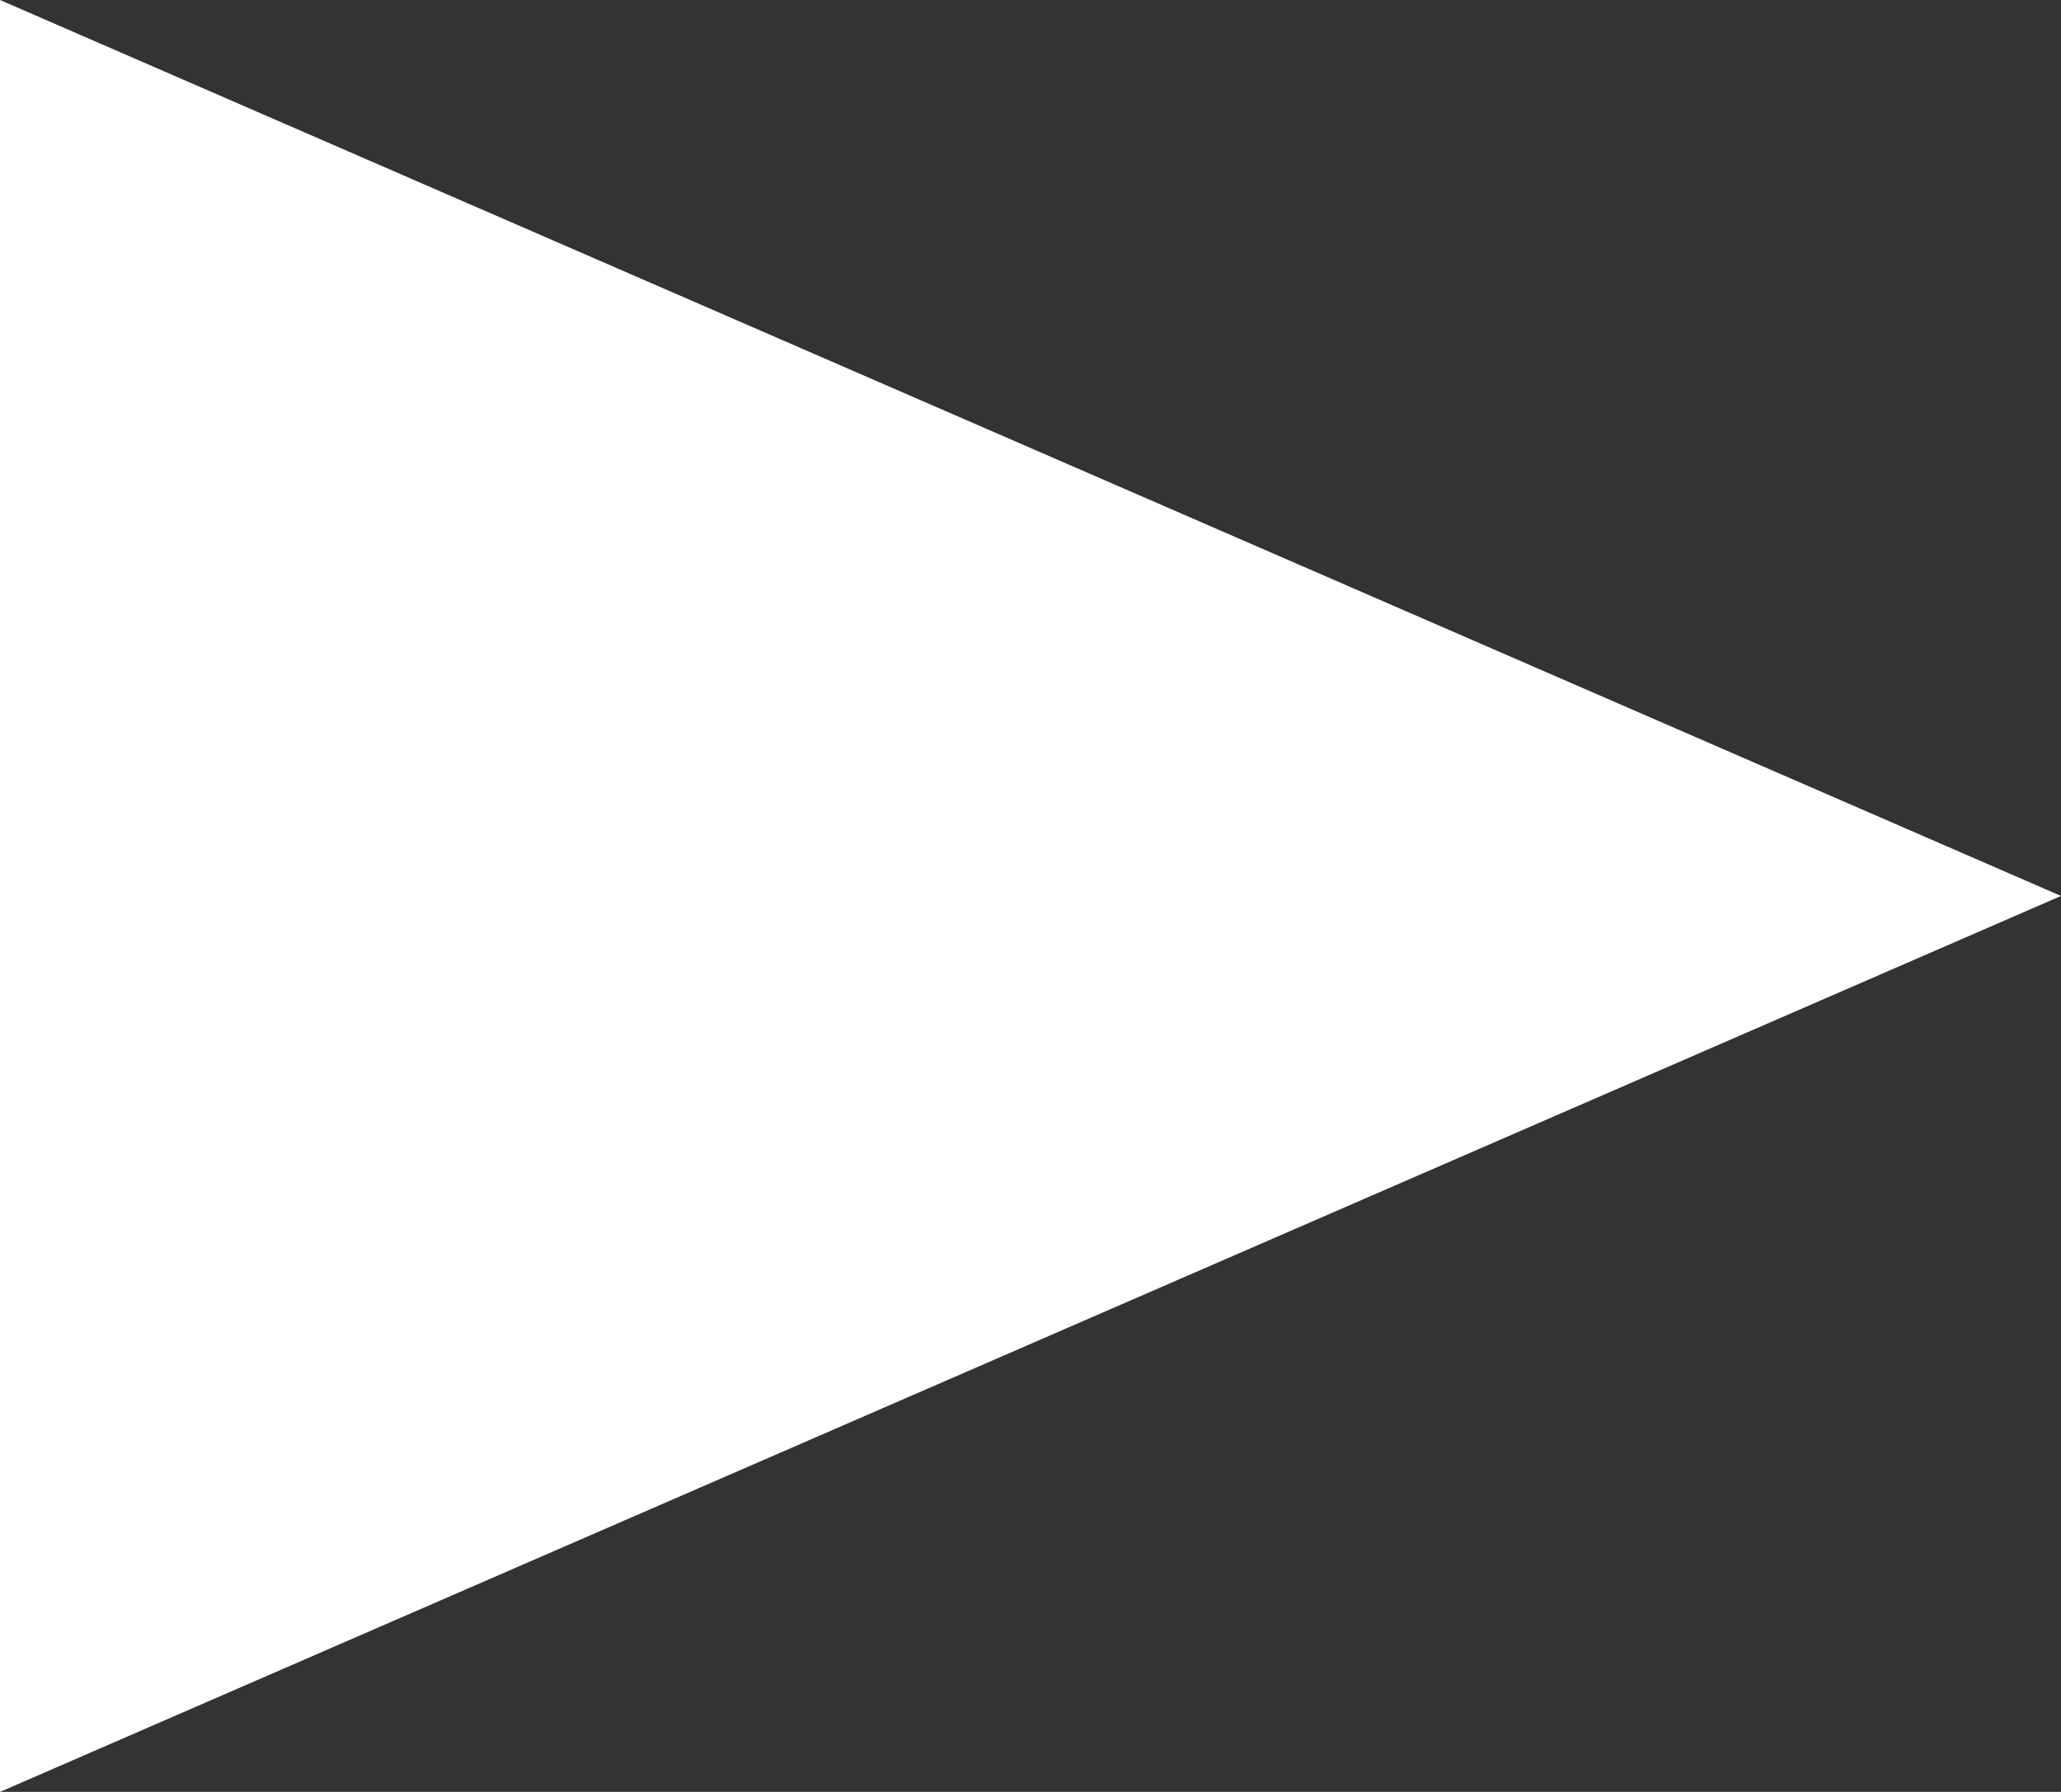 <svg xmlns="http://www.w3.org/2000/svg" width="28.081" height="24.418" viewBox="0 0 28.081 24.418">
  <rect x="0" y="0" width="28.081" height="24.418" fill="#333333" stroke="none"/>
  <g id="movie" transform="translate(28.081) rotate(90)" fill="#fff">
    <path d="M 23.656 27.581 L 0.763 27.581 L 12.209 1.254 L 23.656 27.581 Z" stroke="none"/>
    <path d="M 12.209 2.508 L 1.525 27.081 L 22.893 27.081 L 12.209 2.508 M 12.209 3.814697265625e-06 L 24.418 28.081 L 0 28.081 L 12.209 3.814697265625e-06 Z" stroke="none" fill="#fff"/>
  </g>
</svg>
